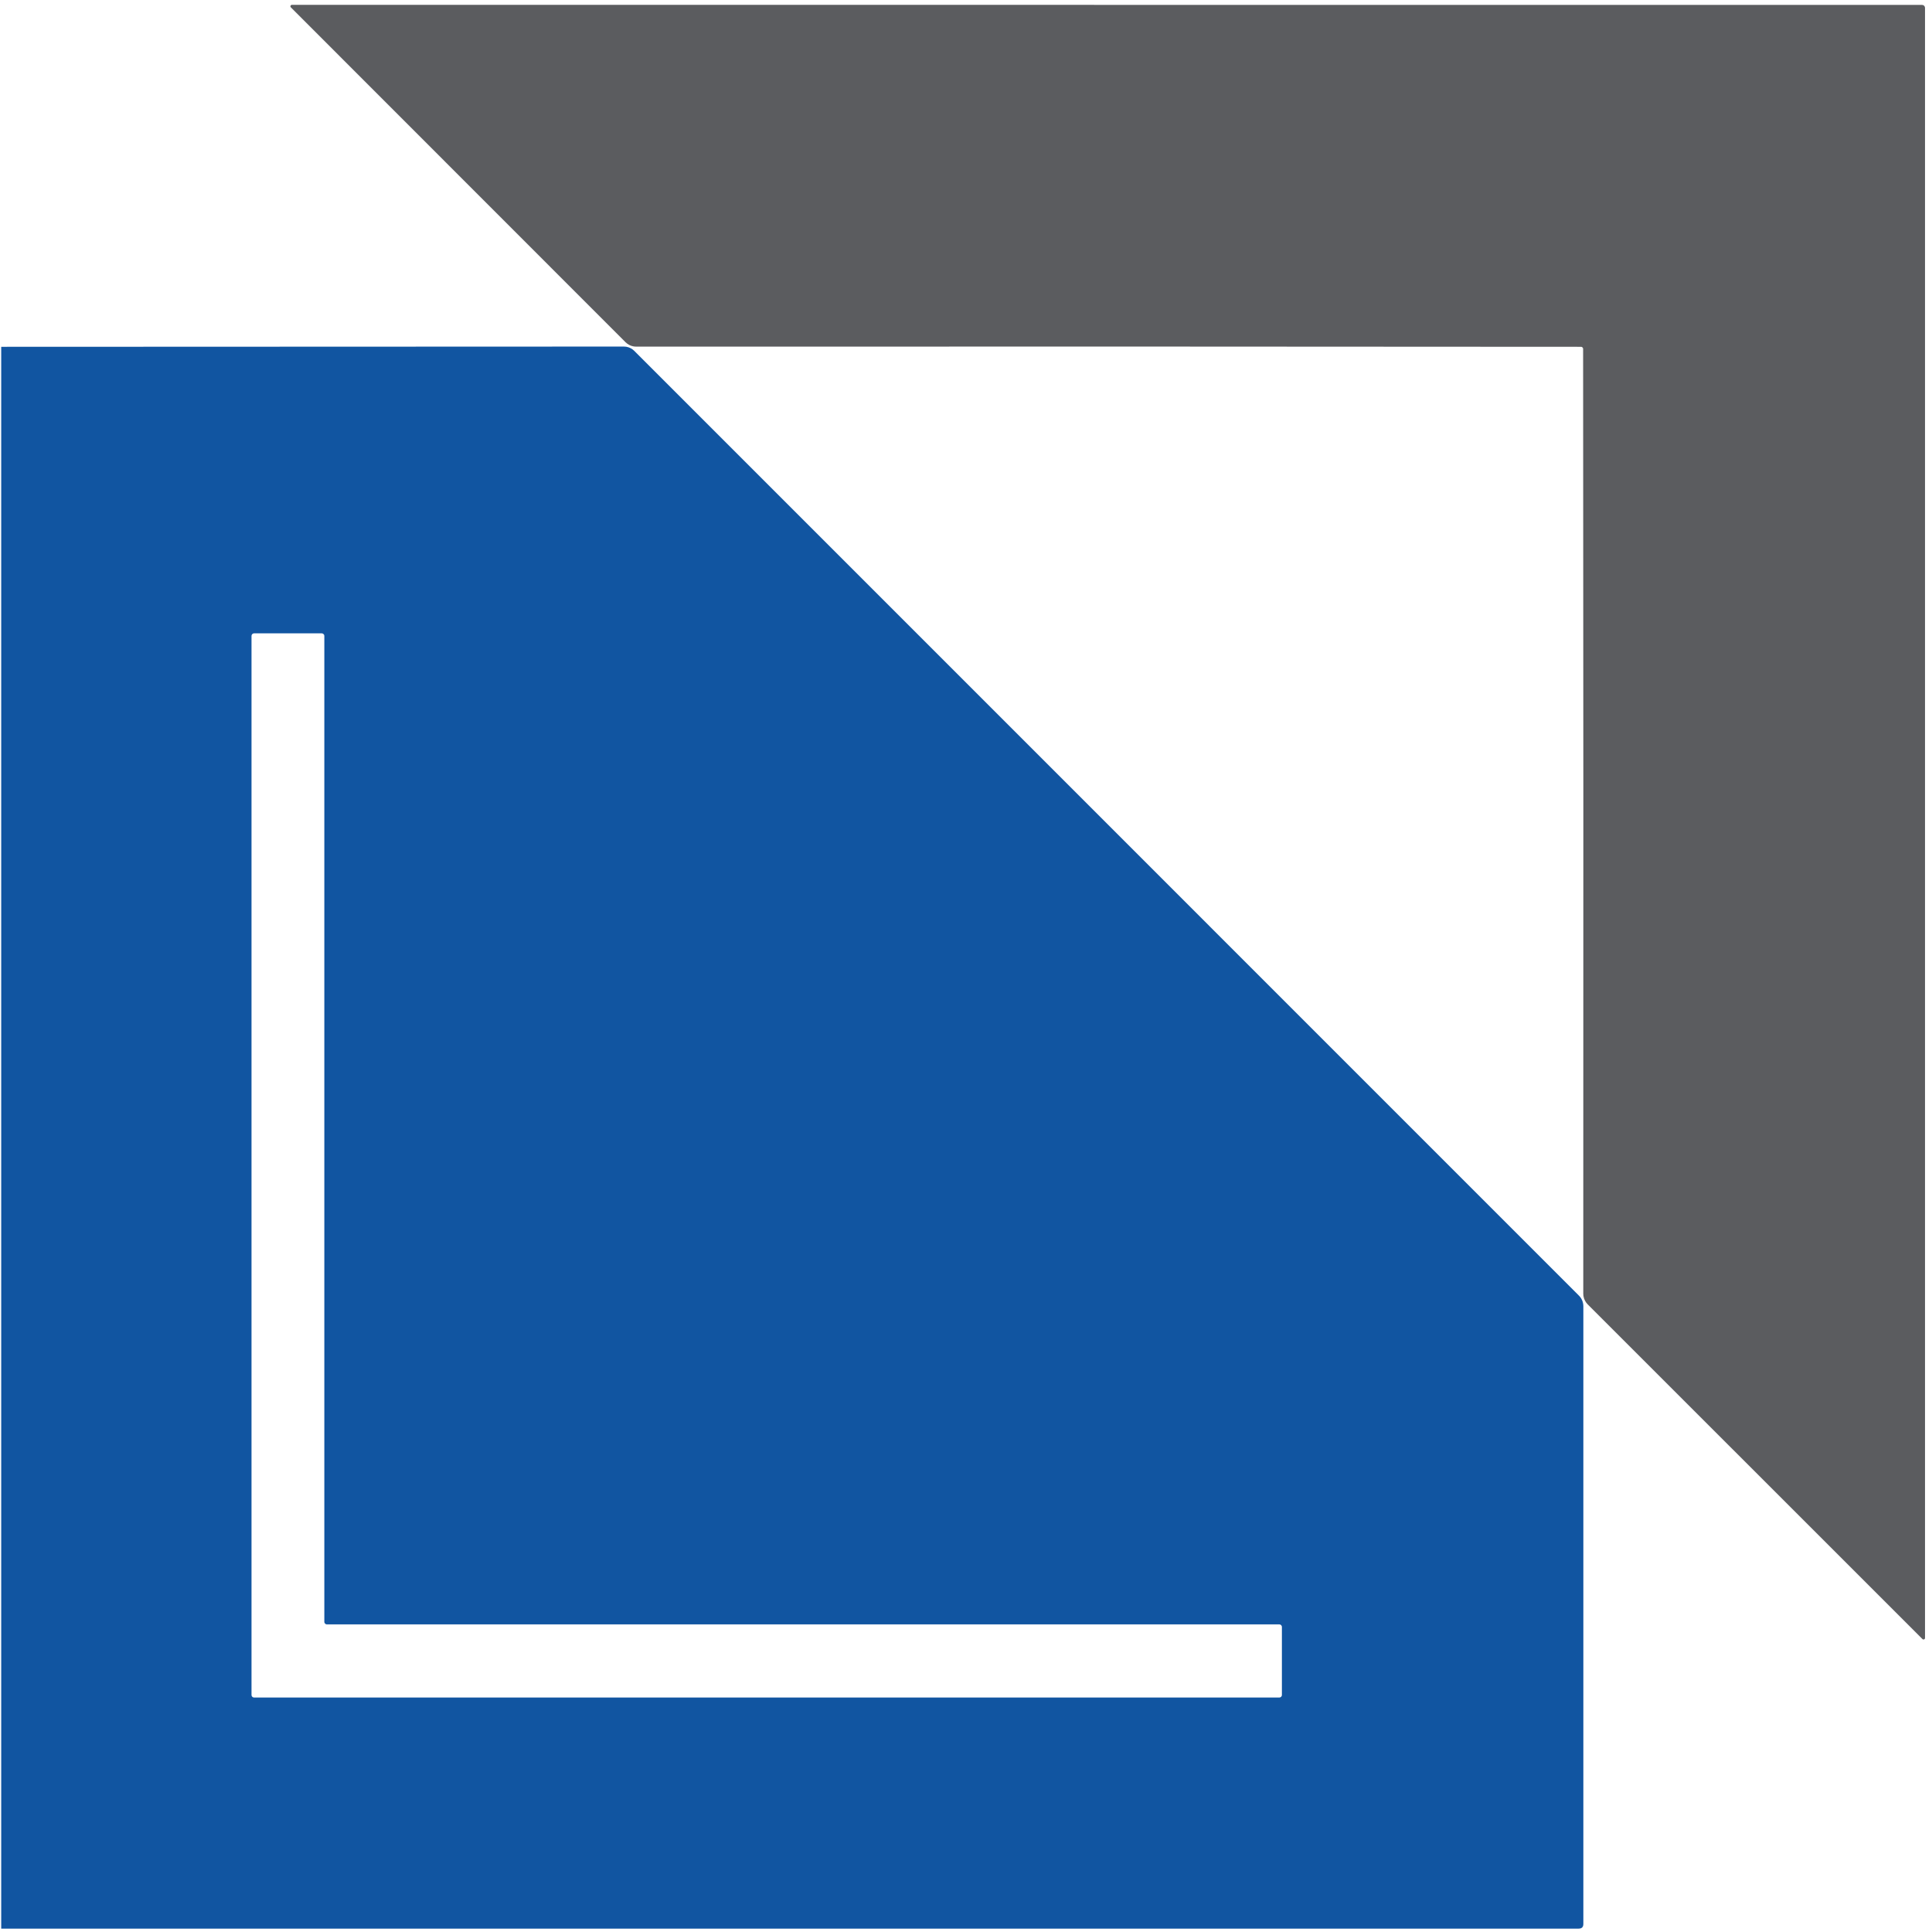 <svg xmlns="http://www.w3.org/2000/svg" version="1.1" xmlns:xlink="http://www.w3.org/1999/xlink" xmlns:svgjs="http://svgjs.dev/svgjs" width="246" height="246"><svg width="246" height="246" viewBox="0 0 246 246" xmlns="http://www.w3.org/2000/svg" xmlns:xlink="http://www.w3.org/1999/xlink" version="1.1" baseProfile="full">
    <g transform="scale(1,-1) translate(0,-246)">
        <path d="M 1 1 L 1 202.412 L 80.286 202.442 C 80.359 202.442 80.505 202.431 80.578 202.42 C 80.65 202.408 80.793 202.374 80.863 202.352 C 80.932 202.329 81.068 202.274 81.133 202.24 C 81.198 202.207 81.322 202.131 81.382 202.088 C 81.441 202.046 81.552 201.951 81.603 201.899 L 201.859 81.633 Q 202.452 81.05 202.452 80.225 L 202.452 1.593 Q 202.452 1 201.849 1 L 1 1 Z M 164.067 39.406 C 164.067 39.419 164.065 39.445 164.063 39.458 C 164.061 39.471 164.054 39.496 164.05 39.508 C 164.046 39.521 164.036 39.545 164.031 39.557 C 164.025 39.568 164.011 39.59 164.003 39.601 C 163.996 39.612 163.979 39.631 163.969 39.641 C 163.96 39.65 163.94 39.667 163.93 39.674 C 163.919 39.682 163.897 39.696 163.885 39.702 C 163.874 39.708 163.85 39.718 163.837 39.722 C 163.825 39.726 163.8 39.732 163.787 39.734 C 163.774 39.736 163.748 39.738 163.735 39.738 L 42.473 39.738 C 42.447 39.738 42.395 39.746 42.371 39.754 C 42.346 39.762 42.299 39.786 42.278 39.801 C 42.257 39.817 42.22 39.853 42.205 39.875 C 42.189 39.896 42.166 39.942 42.158 39.967 C 42.149 39.992 42.141 40.044 42.141 40.07 L 42.141 165.595 C 42.141 165.621 42.133 165.673 42.125 165.698 C 42.117 165.723 42.093 165.769 42.078 165.79 C 42.063 165.811 42.026 165.848 42.004 165.864 C 41.983 165.879 41.937 165.903 41.912 165.911 C 41.887 165.919 41.836 165.927 41.809 165.927 L 33.201 165.927 C 33.188 165.927 33.162 165.925 33.149 165.923 C 33.136 165.921 33.111 165.915 33.098 165.911 C 33.086 165.907 33.062 165.897 33.05 165.891 C 33.039 165.885 33.017 165.871 33.006 165.864 C 32.995 165.856 32.976 165.839 32.966 165.83 C 32.957 165.821 32.94 165.801 32.933 165.79 C 32.925 165.78 32.911 165.758 32.905 165.746 C 32.899 165.734 32.889 165.71 32.885 165.698 C 32.881 165.685 32.875 165.66 32.873 165.647 C 32.871 165.634 32.869 165.608 32.869 165.595 L 32.869 30.757 C 32.869 30.744 32.871 30.718 32.873 30.705 C 32.875 30.693 32.881 30.667 32.885 30.655 C 32.889 30.642 32.899 30.618 32.905 30.607 C 32.911 30.595 32.925 30.573 32.933 30.562 C 32.94 30.552 32.957 30.532 32.966 30.523 C 32.976 30.513 32.995 30.496 33.006 30.489 C 33.016 30.481 33.039 30.468 33.05 30.462 C 33.062 30.456 33.086 30.446 33.098 30.442 C 33.111 30.438 33.136 30.432 33.149 30.43 C 33.162 30.427 33.188 30.425 33.201 30.425 L 163.735 30.425 C 163.748 30.425 163.774 30.427 163.787 30.43 C 163.8 30.432 163.825 30.438 163.837 30.442 C 163.85 30.446 163.874 30.456 163.885 30.462 C 163.897 30.468 163.919 30.481 163.93 30.489 C 163.94 30.496 163.96 30.513 163.969 30.523 C 163.979 30.532 163.996 30.552 164.003 30.562 C 164.011 30.573 164.025 30.595 164.031 30.607 C 164.036 30.618 164.046 30.642 164.05 30.655 C 164.054 30.667 164.061 30.693 164.063 30.705 C 164.065 30.718 164.067 30.744 164.067 30.757 L 164.067 39.406 Z" transform="scale(1,1) translate(-0.845,-0.571)" fill="#1155a1" opacity="1"></path>
        <path d="M 209.021 209.021 Q 209.131 208.9 209.131 208.719 Q 209.131 104.936 209.131 1.182 C 209.131 1.172 209.127 1.15 209.125 1.139 C 209.122 1.129 209.113 1.109 209.108 1.099 C 209.103 1.09 209.09 1.072 209.083 1.064 C 209.076 1.056 209.06 1.041 209.051 1.035 C 209.042 1.028 209.023 1.018 209.012 1.014 C 209.002 1.01 208.981 1.004 208.971 1.002 C 208.96 1 208.938 1 208.927 1 C 208.916 1.001 208.895 1.005 208.884 1.008 C 208.874 1.011 208.854 1.02 208.844 1.026 C 208.835 1.031 208.818 1.044 208.81 1.052 L 166.18 43.671 C 166.127 43.725 166.029 43.839 165.984 43.9 C 165.94 43.961 165.861 44.09 165.827 44.157 C 165.792 44.224 165.734 44.364 165.711 44.436 C 165.688 44.507 165.652 44.654 165.641 44.729 C 165.629 44.803 165.617 44.953 165.617 45.029 Q 165.647 111.422 165.597 165.365 Q 165.597 165.406 165.567 165.446 Q 165.546 165.486 165.516 165.516 Q 165.486 165.546 165.456 165.567 Q 165.406 165.597 165.365 165.597 Q 111.422 165.647 45.029 165.617 C 44.953 165.617 44.803 165.629 44.729 165.641 C 44.654 165.652 44.507 165.688 44.436 165.711 C 44.364 165.734 44.224 165.792 44.157 165.827 C 44.09 165.861 43.961 165.94 43.9 165.984 C 43.839 166.029 43.725 166.127 43.671 166.18 L 1.052 208.82 C 1.044 208.828 1.031 208.845 1.026 208.855 C 1.02 208.864 1.011 208.884 1.008 208.894 C 1.005 208.905 1.001 208.926 1 208.937 C 1 208.948 1 208.97 1.002 208.981 C 1.004 208.991 1.01 209.012 1.014 209.023 C 1.018 209.033 1.028 209.052 1.035 209.061 C 1.041 209.07 1.056 209.086 1.064 209.093 C 1.072 209.1 1.09 209.113 1.099 209.118 C 1.109 209.123 1.129 209.132 1.139 209.135 C 1.15 209.138 1.172 209.141 1.182 209.141 Q 104.936 209.131 208.719 209.131 Q 208.91 209.131 209.021 209.021 Z" transform="scale(1,1) translate(35.98,36.244)" fill="#5b5c5f" opacity="1"></path>
    </g>
</svg><style>@media (prefers-color-scheme: light) { :root { filter: none; } }
@media (prefers-color-scheme: dark) { :root { filter: contrast(0.385) brightness(4.5); } }
</style></svg>